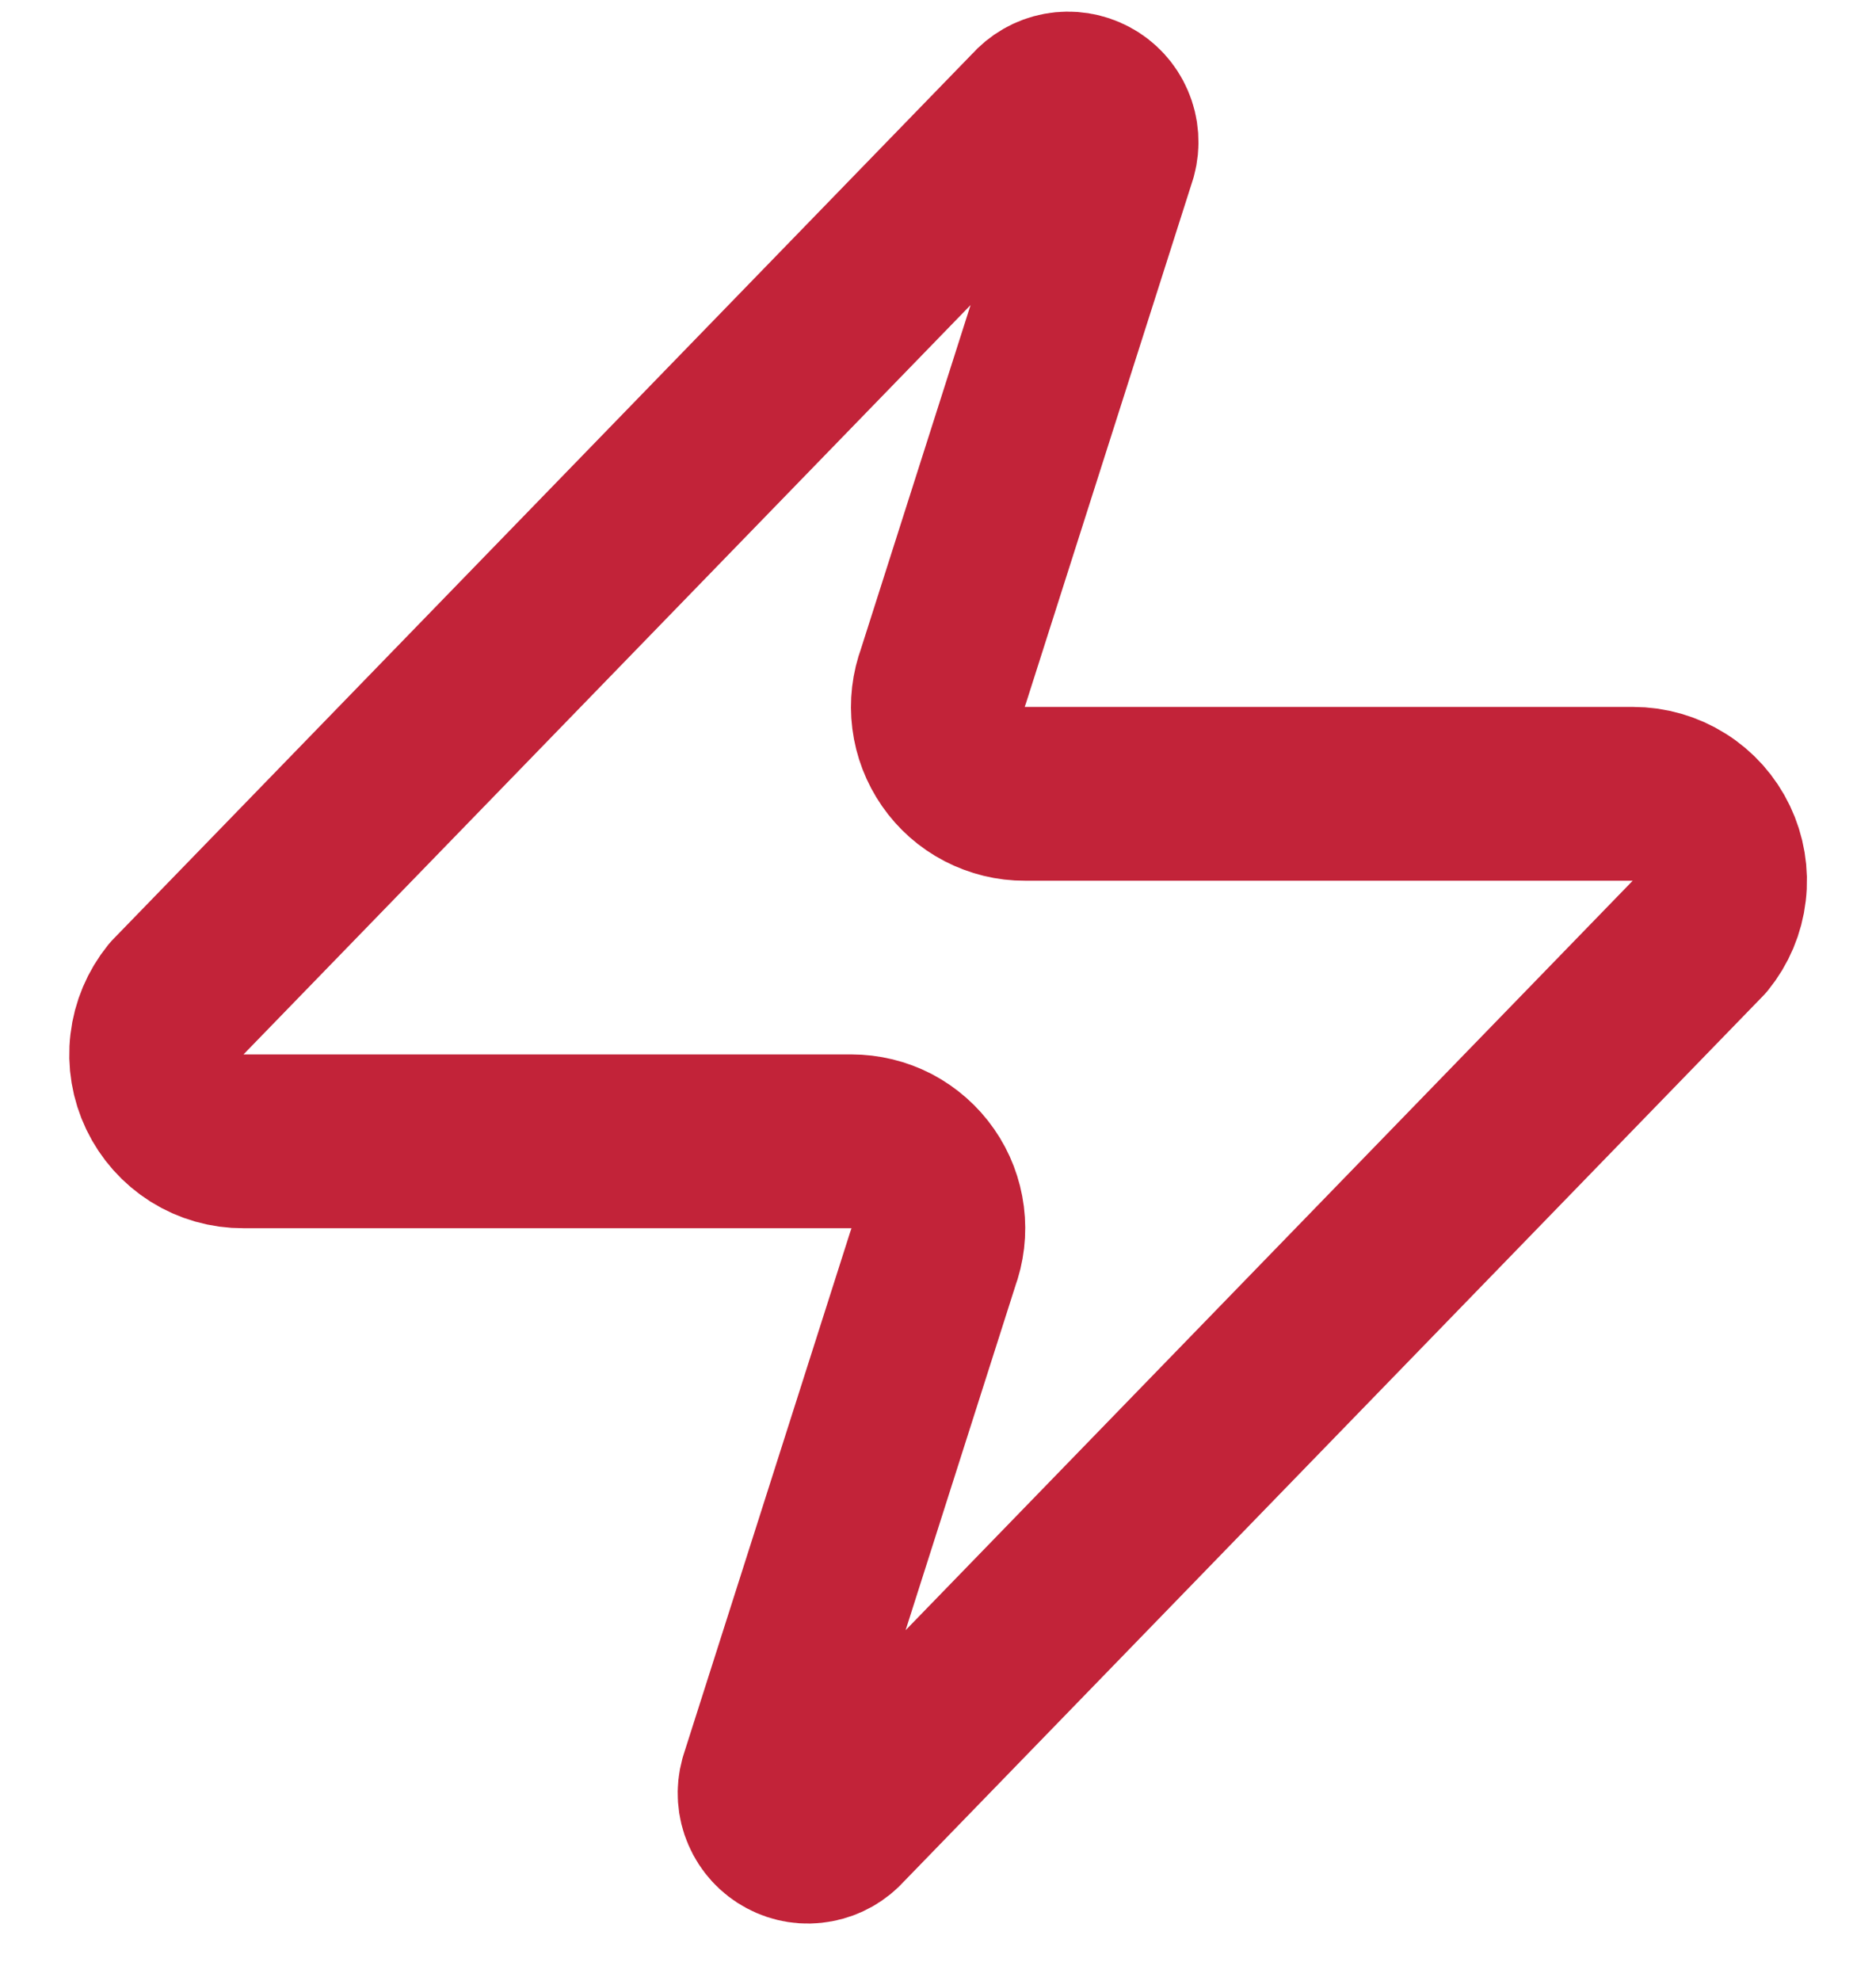 <svg xmlns="http://www.w3.org/2000/svg" width="18" height="19" viewBox="0 0 18 19" fill="none">
    <path d="M2.334 10.947C2.177 10.948 2.022 10.904 1.888 10.82C1.755 10.736 1.648 10.616 1.58 10.474C1.512 10.332 1.485 10.173 1.504 10.016C1.522 9.86 1.585 9.712 1.684 9.589L9.934 1.089C9.996 1.018 10.08 0.969 10.173 0.952C10.266 0.935 10.362 0.95 10.446 0.995C10.529 1.039 10.595 1.111 10.632 1.198C10.669 1.284 10.676 1.381 10.651 1.472L9.051 6.489C9.004 6.615 8.988 6.751 9.005 6.885C9.022 7.019 9.071 7.146 9.148 7.257C9.225 7.368 9.327 7.458 9.447 7.52C9.567 7.582 9.699 7.615 9.834 7.614H15.668C15.825 7.614 15.98 7.658 16.113 7.742C16.247 7.825 16.354 7.946 16.422 8.088C16.49 8.23 16.517 8.389 16.498 8.545C16.48 8.702 16.417 8.85 16.318 8.972L8.068 17.473C8.006 17.544 7.921 17.592 7.828 17.609C7.735 17.627 7.639 17.612 7.556 17.567C7.473 17.523 7.407 17.451 7.37 17.364C7.332 17.277 7.326 17.18 7.351 17.089L8.951 12.072C8.998 11.946 9.014 11.81 8.997 11.677C8.98 11.543 8.931 11.415 8.854 11.305C8.777 11.194 8.674 11.104 8.555 11.041C8.435 10.979 8.302 10.947 8.168 10.947H2.334Z" stroke="#C22339" stroke-width="1.667" stroke-linecap="round" stroke-linejoin="round"/>
</svg>
